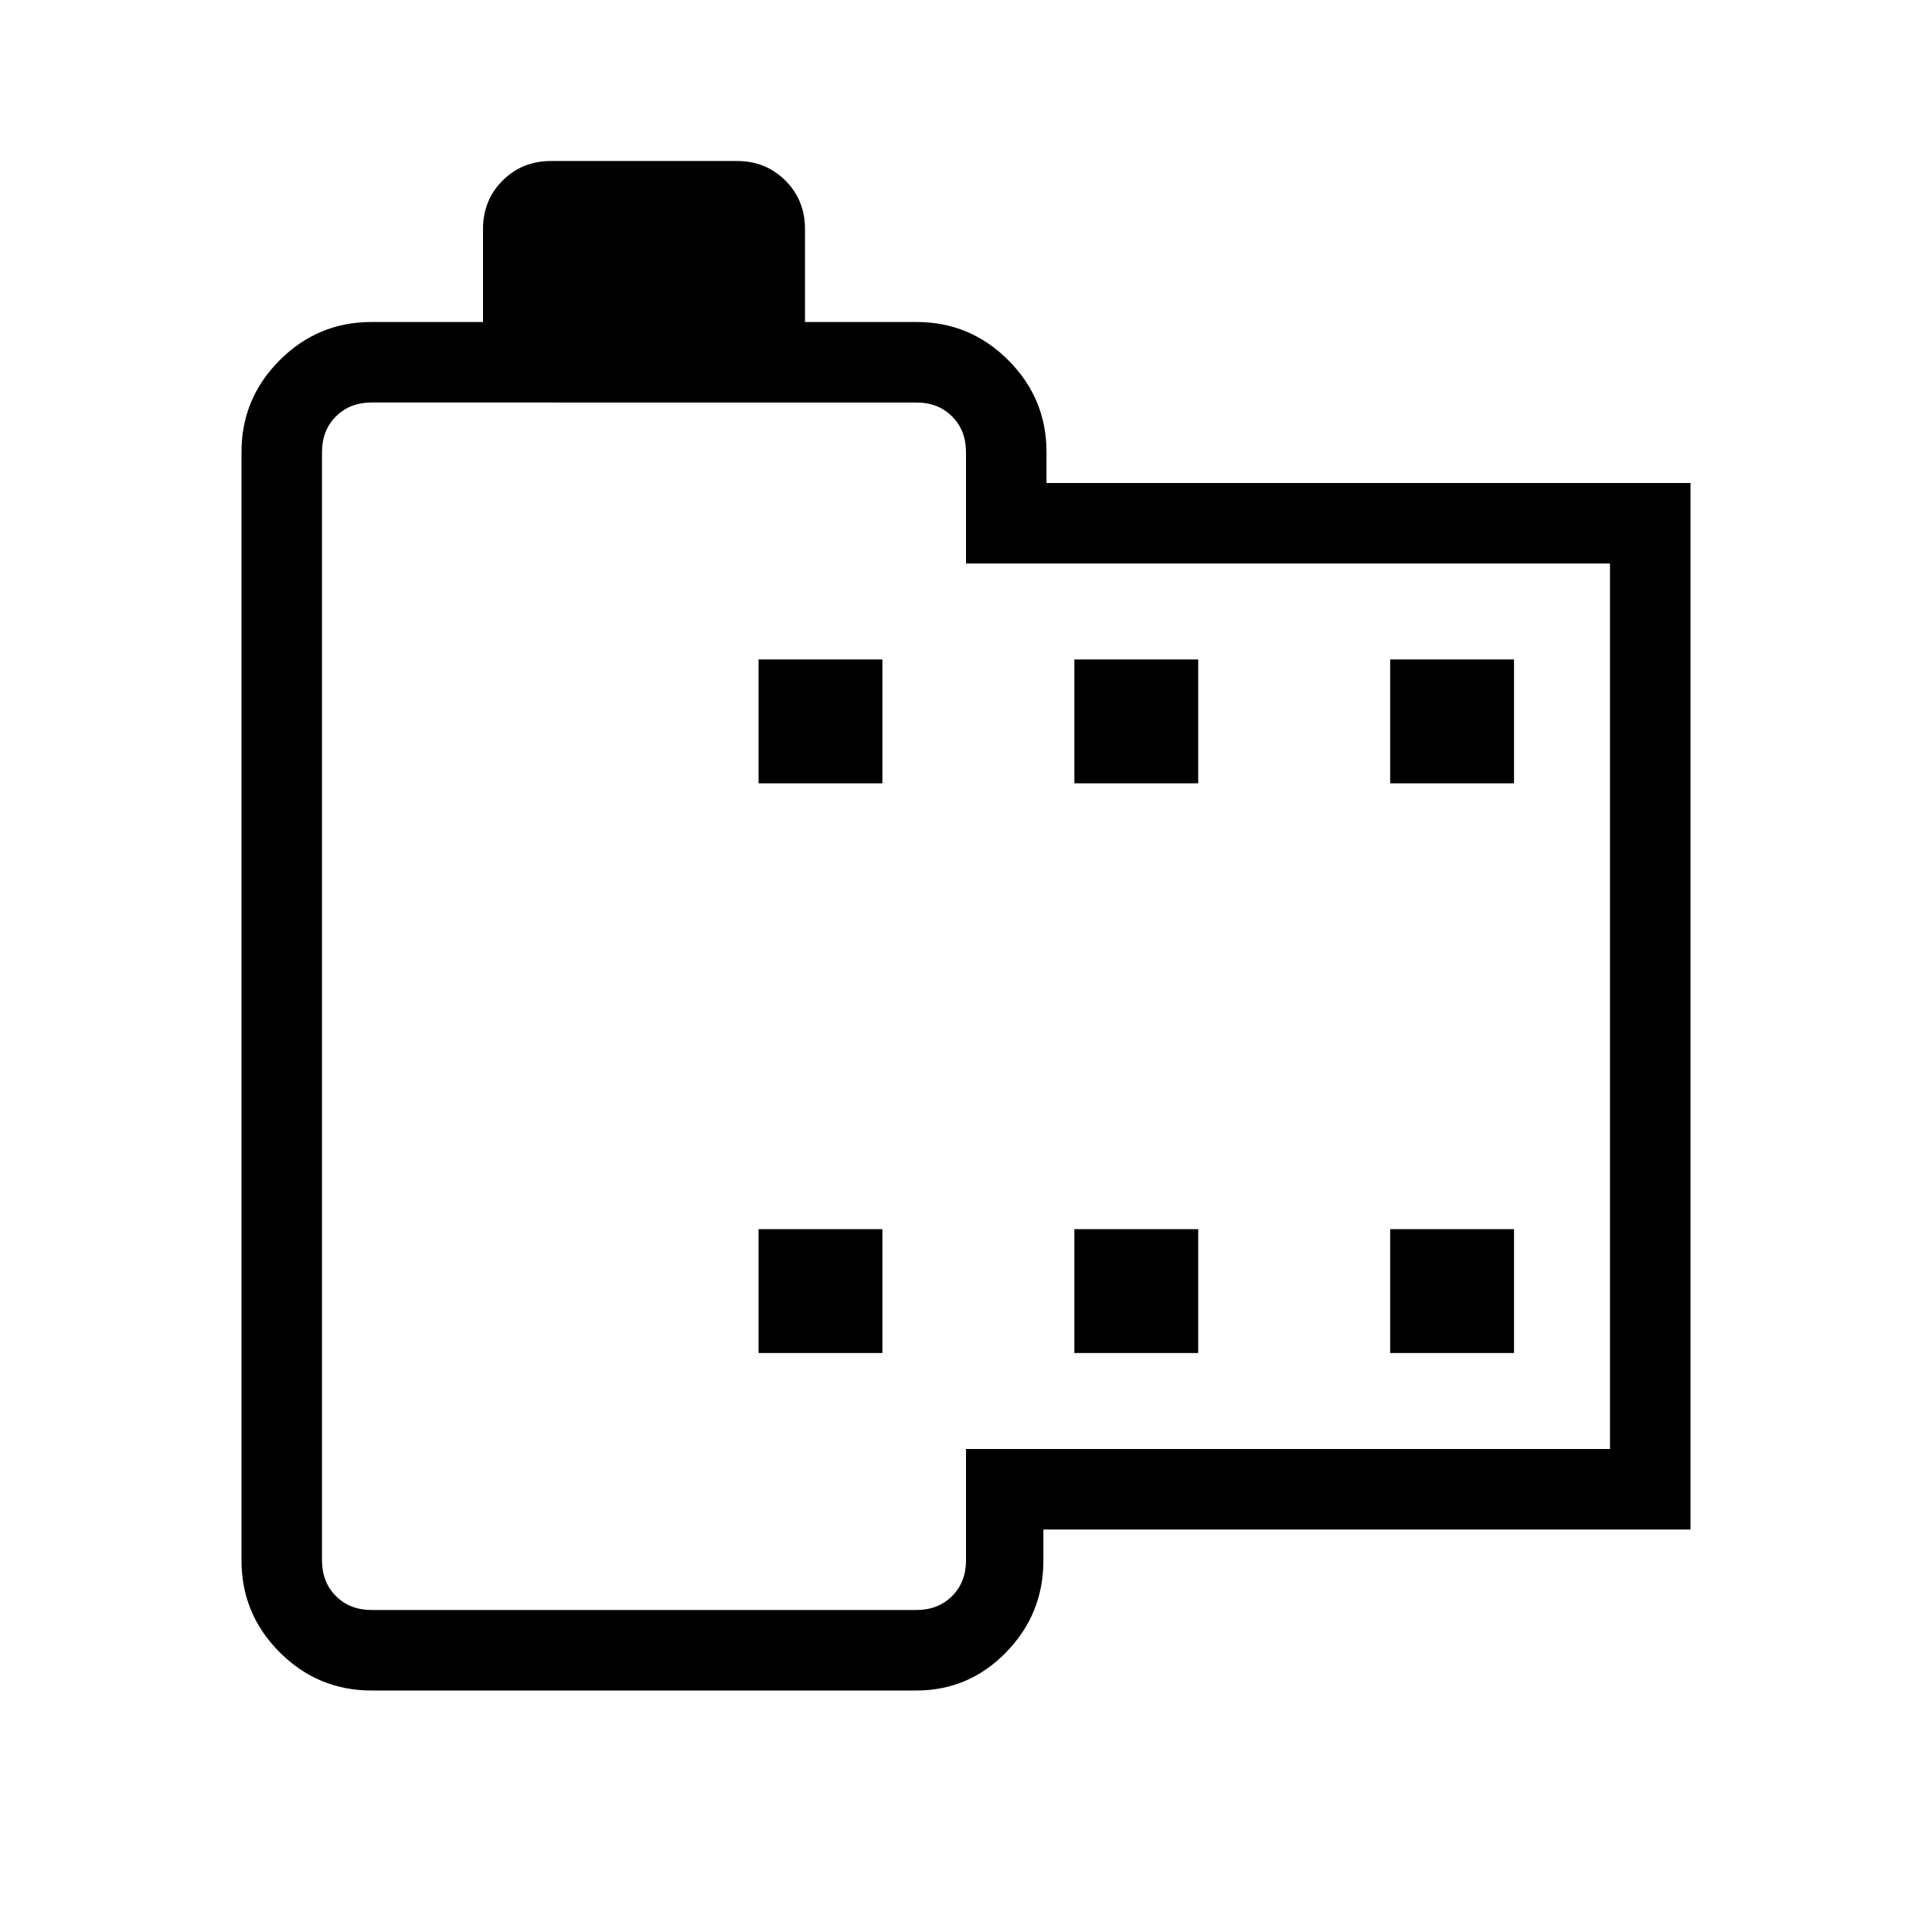 <svg fill="#000000" width="24px" viewBox="0 -960 960 960" height="24px" xmlns="http://www.w3.org/2000/svg"><path d="M184.62-120q-26.66 0-45.64-18.98T120-184.62v-550.76q0-26.66 18.98-45.64T184.62-800H240v-46.15q0-14.39 9.73-24.12t24.12-9.73h92.3q14.39 0 24.12 9.73t9.73 24.12V-800h55.38q26.66 0 45.64 18.98T520-735.38V-720h320v520H518.46v15.38q0 26.66-18.53 45.64T455.38-120H184.62Zm0-40h270.76q10.77 0 17.7-6.92 6.92-6.93 6.92-17.7V-240h320v-440H480v-55.38q0-10.77-6.92-17.7-6.93-6.92-17.7-6.92H184.62q-10.77 0-17.7 6.92-6.92 6.93-6.92 17.7v550.76q0 10.77 6.92 17.7 6.93 6.92 17.7 6.92Zm192.3-127.69h61.54v-61.54h-61.54v61.54Zm0-283.08h61.54v-61.54h-61.54v61.54Zm156.93 283.08h61.53v-61.54h-61.53v61.54Zm0-283.08h61.53v-61.54h-61.53v61.54Zm156.92 283.08h61.54v-61.54h-61.54v61.54Zm0-283.08h61.54v-61.54h-61.54v61.54ZM320-460Z"></path></svg>